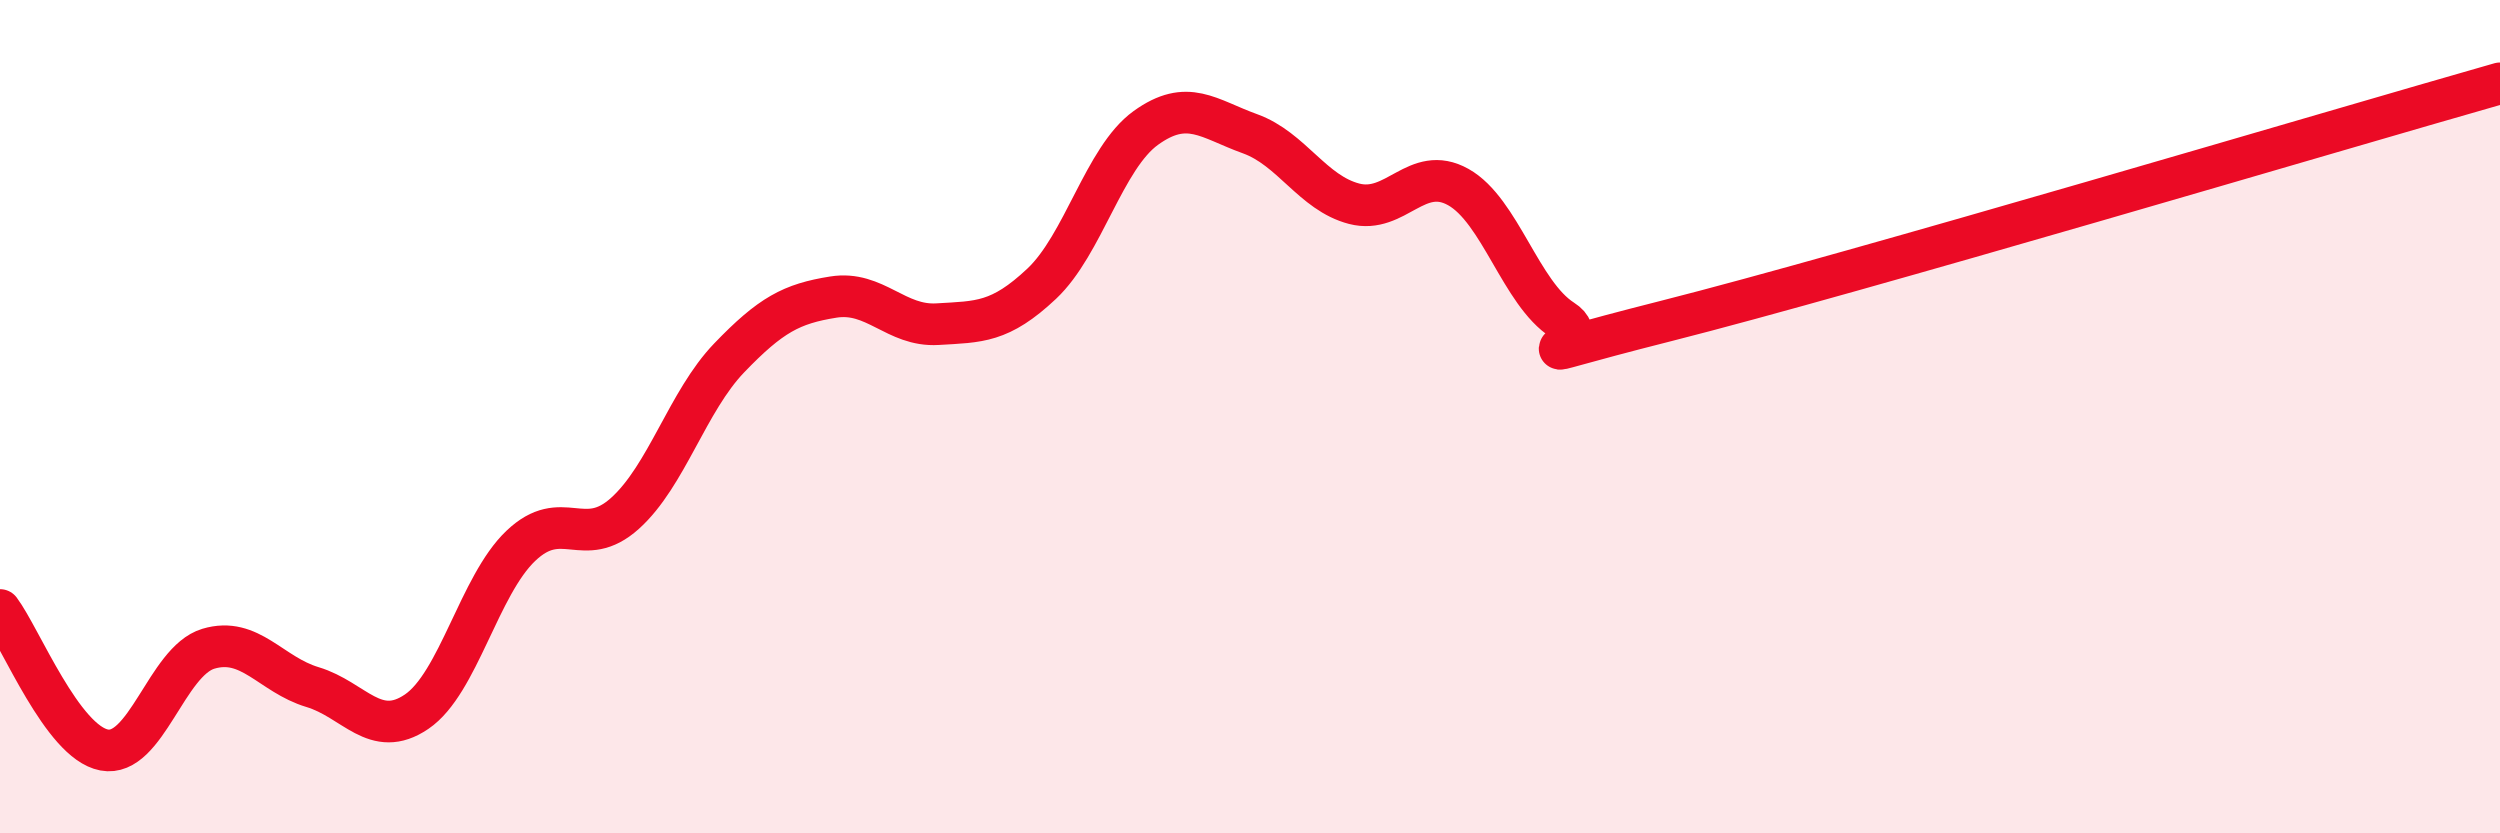 
    <svg width="60" height="20" viewBox="0 0 60 20" xmlns="http://www.w3.org/2000/svg">
      <path
        d="M 0,14.64 C 0.5,15.31 1.5,17.81 2.5,18 C 3.5,18.19 4,15.87 5,15.57 C 6,15.27 6.5,16.19 7.5,16.49 C 8.5,16.79 9,17.76 10,17.08 C 11,16.4 11.5,14.05 12.5,13.1 C 13.5,12.15 14,13.22 15,12.32 C 16,11.42 16.5,9.63 17.5,8.59 C 18.5,7.55 19,7.29 20,7.13 C 21,6.97 21.5,7.84 22.5,7.78 C 23.5,7.72 24,7.75 25,6.81 C 26,5.87 26.5,3.79 27.5,3.07 C 28.5,2.35 29,2.85 30,3.21 C 31,3.57 31.5,4.63 32.5,4.89 C 33.5,5.15 34,3.93 35,4.49 C 36,5.05 36.5,7.04 37.5,7.68 C 38.5,8.32 35.5,8.84 40,7.7 C 44.5,6.56 56,3.14 60,2L60 20L0 20Z"
        fill="#EB0A25"
        opacity="0.1"
        stroke-linecap="round"
        stroke-linejoin="round"
      />
      <path
        d="M 0,14.64 C 0.5,15.31 1.5,17.81 2.5,18 C 3.5,18.19 4,15.87 5,15.57 C 6,15.27 6.5,16.19 7.5,16.49 C 8.5,16.79 9,17.76 10,17.08 C 11,16.4 11.5,14.05 12.5,13.1 C 13.5,12.15 14,13.22 15,12.32 C 16,11.42 16.5,9.63 17.5,8.59 C 18.5,7.55 19,7.29 20,7.13 C 21,6.97 21.5,7.84 22.5,7.78 C 23.5,7.72 24,7.75 25,6.81 C 26,5.87 26.5,3.79 27.5,3.07 C 28.5,2.35 29,2.85 30,3.21 C 31,3.57 31.5,4.63 32.5,4.89 C 33.5,5.15 34,3.93 35,4.49 C 36,5.05 36.5,7.04 37.5,7.68 C 38.5,8.32 35.5,8.84 40,7.7 C 44.5,6.56 56,3.14 60,2"
        stroke="#EB0A25"
        stroke-width="1"
        fill="none"
        stroke-linecap="round"
        stroke-linejoin="round"
      />
    </svg>
  